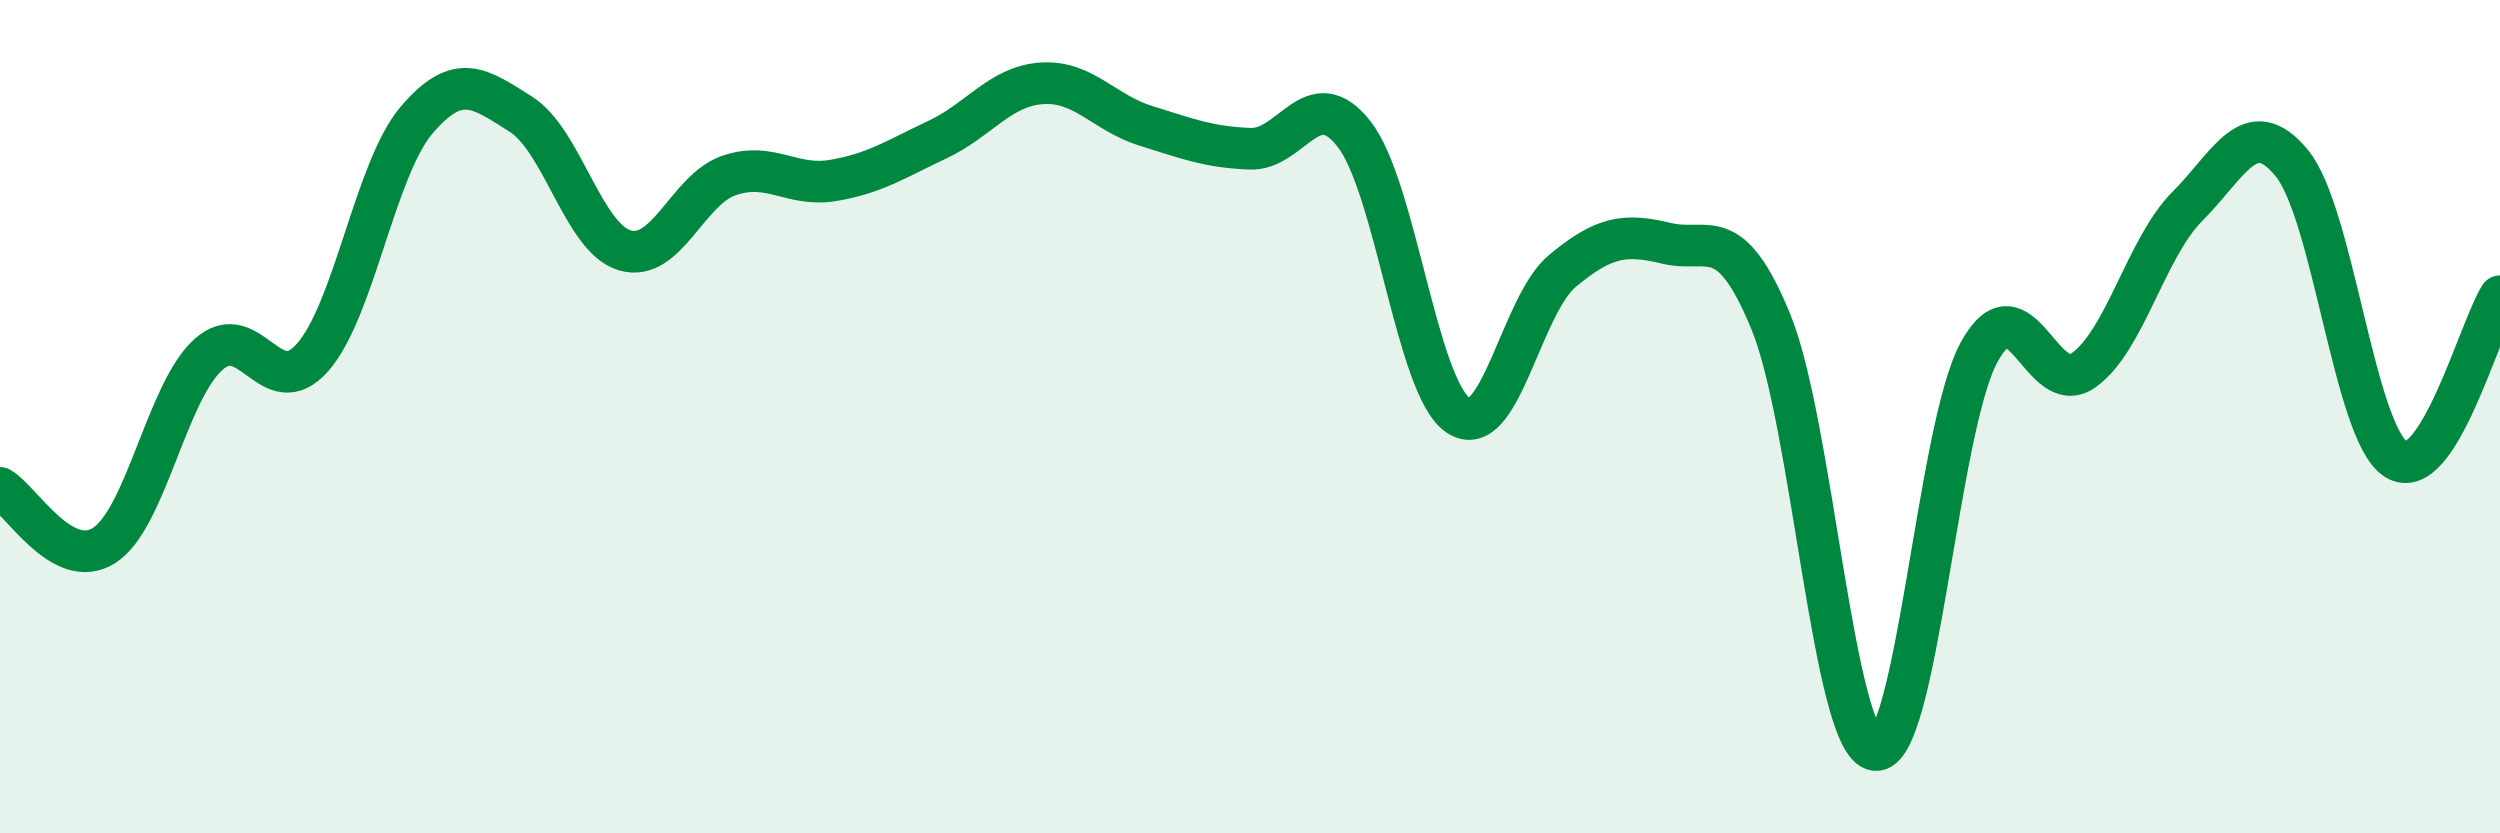 
    <svg width="60" height="20" viewBox="0 0 60 20" xmlns="http://www.w3.org/2000/svg">
      <path
        d="M 0,11.71 C 0.5,11.99 1.5,13.73 2.5,13.09 C 3.5,12.45 4,9.41 5,8.51 C 6,7.61 6.5,9.71 7.5,8.58 C 8.5,7.45 9,4.05 10,2.88 C 11,1.71 11.5,2.11 12.5,2.74 C 13.5,3.37 14,5.72 15,6.01 C 16,6.3 16.5,4.55 17.5,4.21 C 18.5,3.87 19,4.5 20,4.33 C 21,4.16 21.5,3.82 22.5,3.35 C 23.5,2.88 24,2.07 25,2 C 26,1.93 26.5,2.71 27.5,3.02 C 28.5,3.33 29,3.53 30,3.57 C 31,3.61 31.5,1.94 32.5,3.22 C 33.5,4.5 34,9.31 35,9.97 C 36,10.63 36.5,7.33 37.5,6.5 C 38.5,5.67 39,5.6 40,5.84 C 41,6.08 41.5,5.29 42.5,7.72 C 43.5,10.15 44,17.85 45,18 C 46,18.15 46.5,10.27 47.5,8.45 C 48.5,6.63 49,9.59 50,8.89 C 51,8.19 51.5,5.95 52.5,4.95 C 53.5,3.95 54,2.7 55,3.91 C 56,5.12 56.5,10.38 57.5,11.02 C 58.5,11.66 59.5,7.89 60,7.11L60 20L0 20Z"
        fill="#008740"
        opacity="0.1"
        stroke-linecap="round"
        stroke-linejoin="round"
      />
      <path
        d="M 0,11.71 C 0.5,11.99 1.5,13.73 2.5,13.09 C 3.5,12.45 4,9.41 5,8.51 C 6,7.61 6.5,9.71 7.5,8.58 C 8.5,7.45 9,4.05 10,2.88 C 11,1.71 11.5,2.11 12.5,2.74 C 13.5,3.37 14,5.72 15,6.01 C 16,6.3 16.5,4.55 17.5,4.21 C 18.5,3.87 19,4.5 20,4.33 C 21,4.16 21.5,3.82 22.5,3.35 C 23.5,2.88 24,2.07 25,2 C 26,1.93 26.5,2.71 27.5,3.02 C 28.5,3.33 29,3.53 30,3.57 C 31,3.61 31.5,1.94 32.5,3.22 C 33.5,4.5 34,9.31 35,9.97 C 36,10.63 36.5,7.33 37.5,6.5 C 38.5,5.67 39,5.6 40,5.84 C 41,6.08 41.5,5.29 42.5,7.72 C 43.5,10.15 44,17.85 45,18 C 46,18.15 46.5,10.27 47.5,8.45 C 48.5,6.63 49,9.59 50,8.89 C 51,8.19 51.5,5.95 52.5,4.95 C 53.5,3.95 54,2.7 55,3.91 C 56,5.12 56.5,10.38 57.5,11.02 C 58.5,11.66 59.5,7.89 60,7.11"
        stroke="#008740"
        stroke-width="1"
        fill="none"
        stroke-linecap="round"
        stroke-linejoin="round"
      />
    </svg>
  